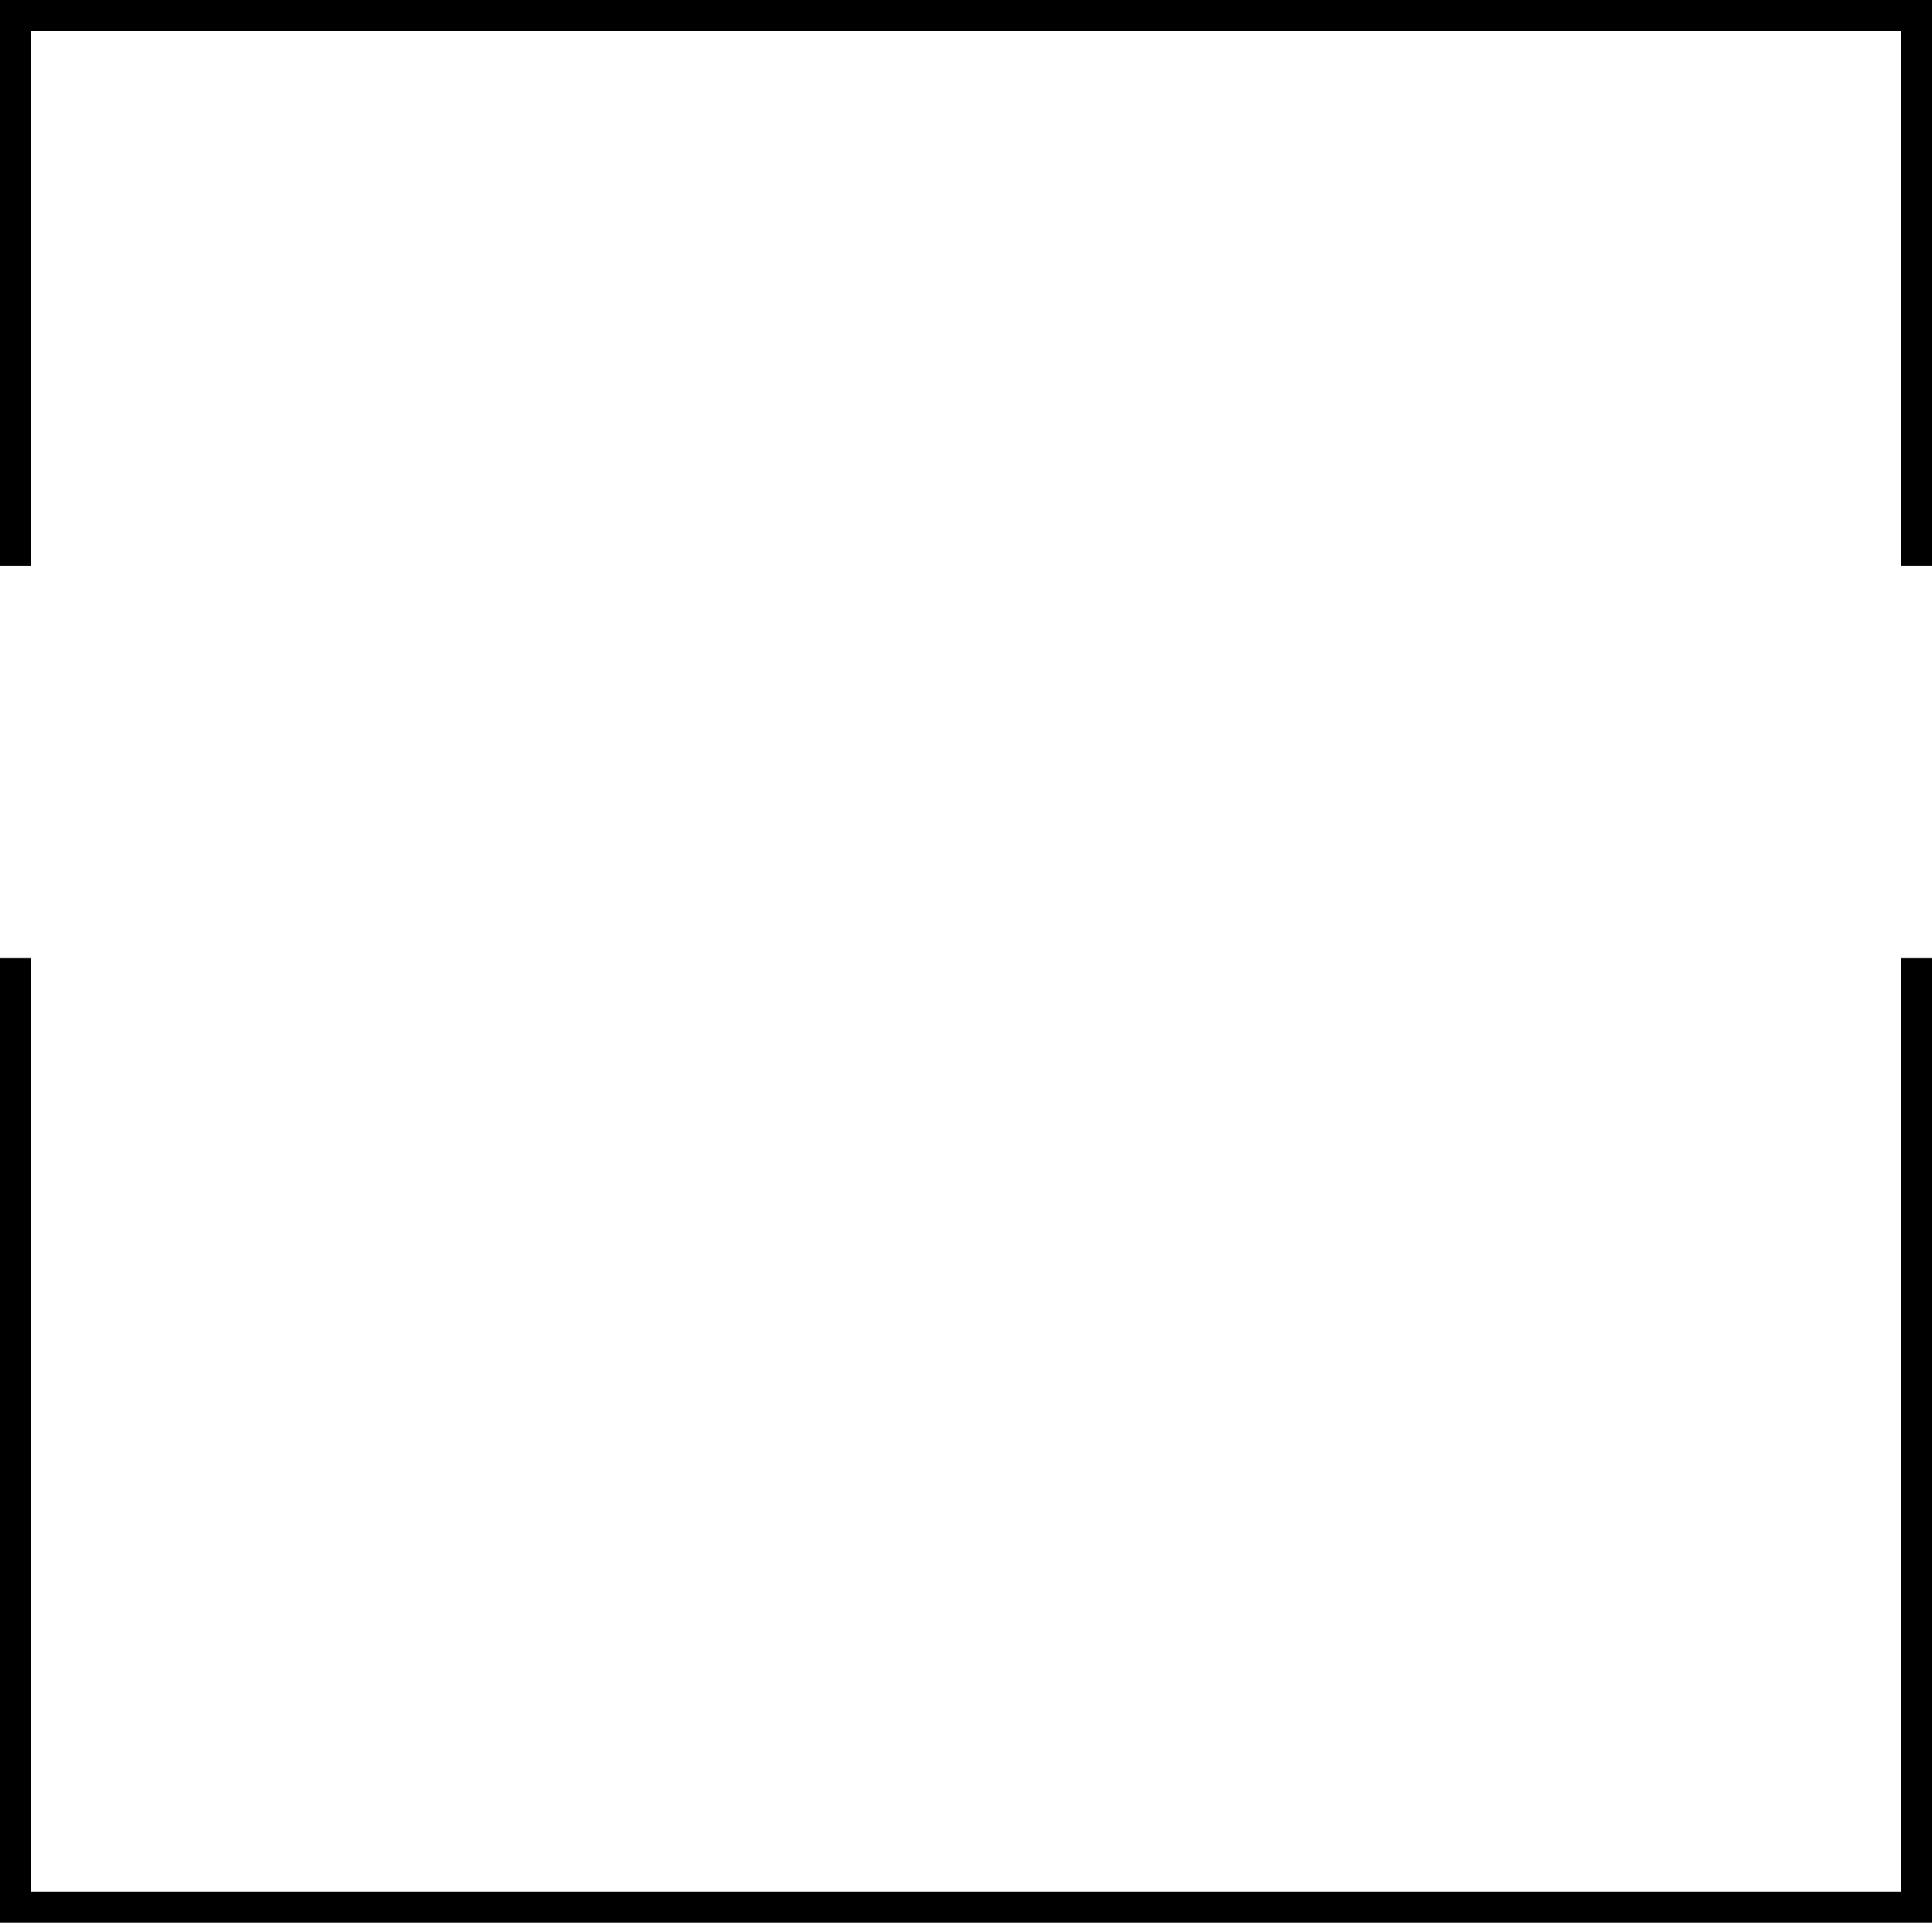<svg width="406" height="404" viewBox="0 0 406 404" fill="none" xmlns="http://www.w3.org/2000/svg">
<g clip-path="url(#clip0)">
<path d="M403 118.895V3L3 3L3 118.895" stroke="black" stroke-width="7" stroke-miterlimit="10"/>
<path d="M3 201.292L3 401L403 400.999V201.292" stroke="black" stroke-width="7" stroke-miterlimit="10"/>
</g>
<defs>
<clipPath id="clip0">
<rect width="406" height="404" fill="white"/>
</clipPath>
</defs>
</svg>
